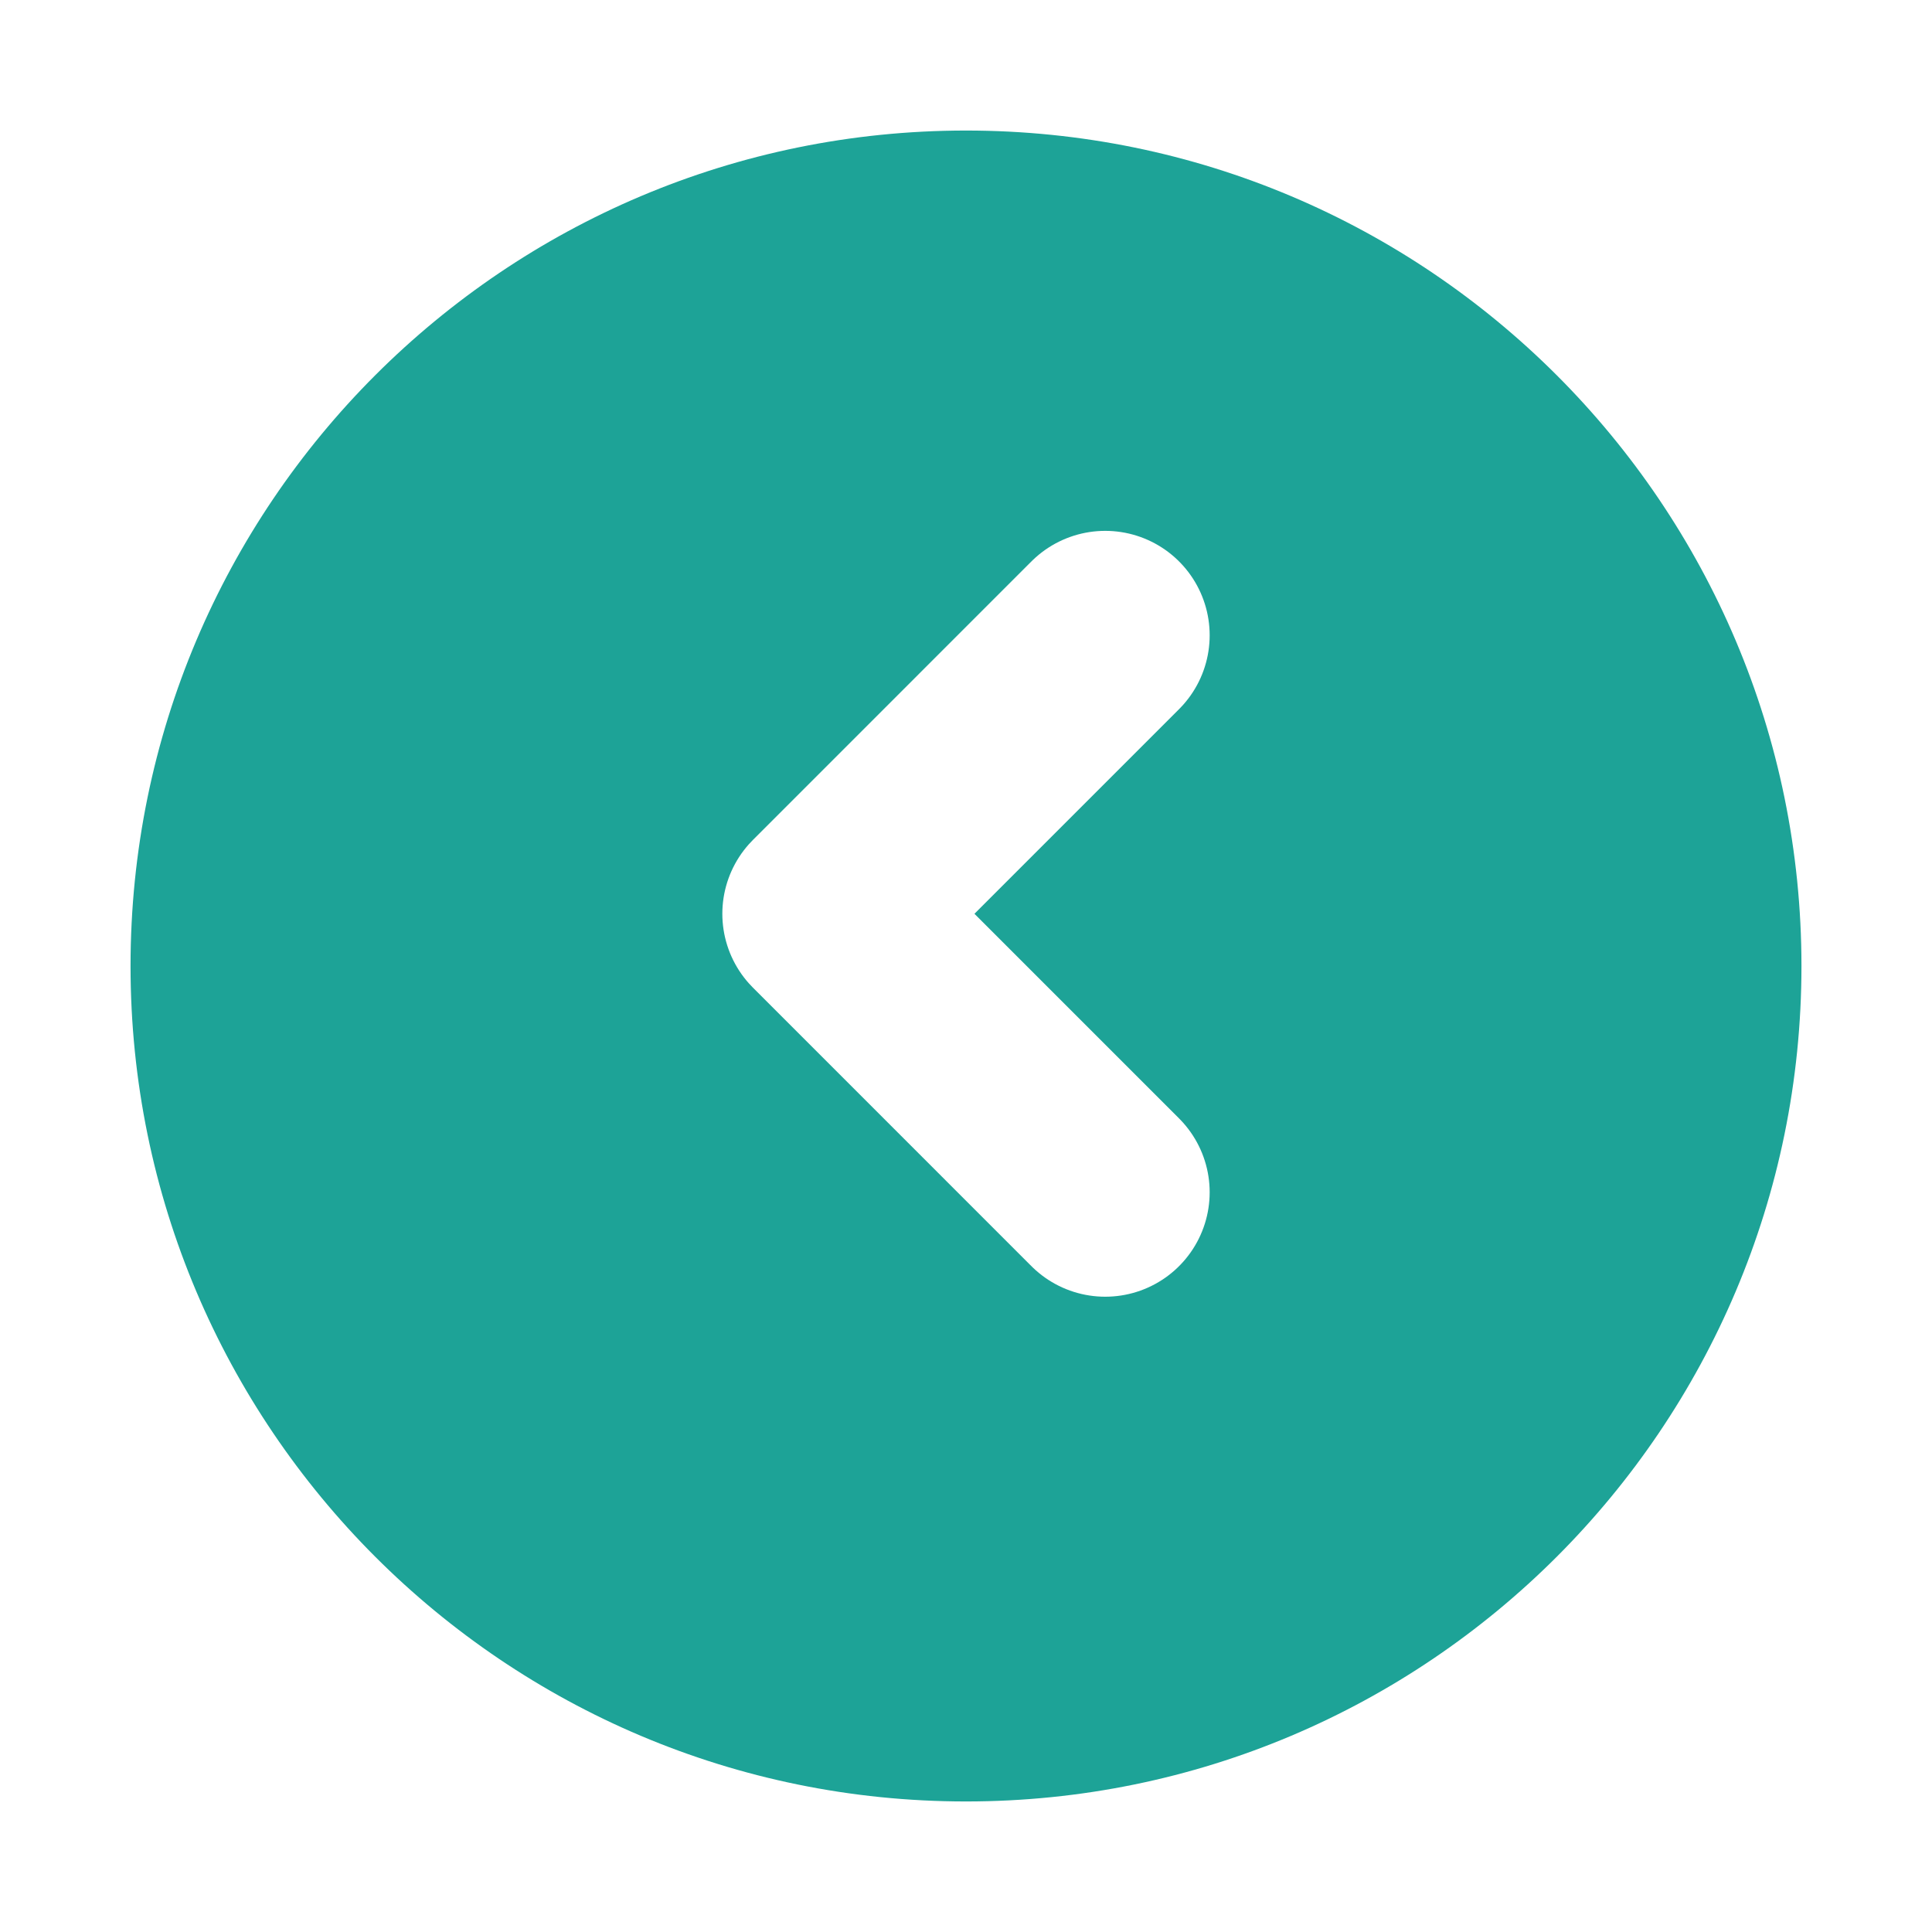<svg width="74" height="74" viewBox="0 0 74 74" fill="none" xmlns="http://www.w3.org/2000/svg">
<g filter="url(#filter0_d_2_438)">
<path d="M37 67C54.673 67 69 52.673 69 35C69 17.327 54.673 3 37 3C19.327 3 5 17.327 5 35C5 52.673 19.327 67 37 67Z" fill="#1DA397"/>
</g>
<path d="M42.333 45.667L31.667 35L42.333 24.333" stroke="white" stroke-width="8" stroke-linecap="round" stroke-linejoin="round"/>
<defs>
<filter id="filter0_d_2_438" x="0" y="0" width="74" height="74" filterUnits="userSpaceOnUse" color-interpolation-filters="sRGB">
<feFlood flood-opacity="0" result="BackgroundImageFix"/>
<feColorMatrix in="SourceAlpha" type="matrix" values="0 0 0 0 0 0 0 0 0 0 0 0 0 0 0 0 0 0 127 0" result="hardAlpha"/>
<feOffset dy="2"/>
<feGaussianBlur stdDeviation="2.5"/>
<feColorMatrix type="matrix" values="0 0 0 0 0 0 0 0 0 0 0 0 0 0 0 0 0 0 0.25 0"/>
<feBlend mode="normal" in2="BackgroundImageFix" result="effect1_dropShadow_2_438"/>
<feBlend mode="normal" in="SourceGraphic" in2="effect1_dropShadow_2_438" result="shape"/>
</filter>
</defs>
</svg>

